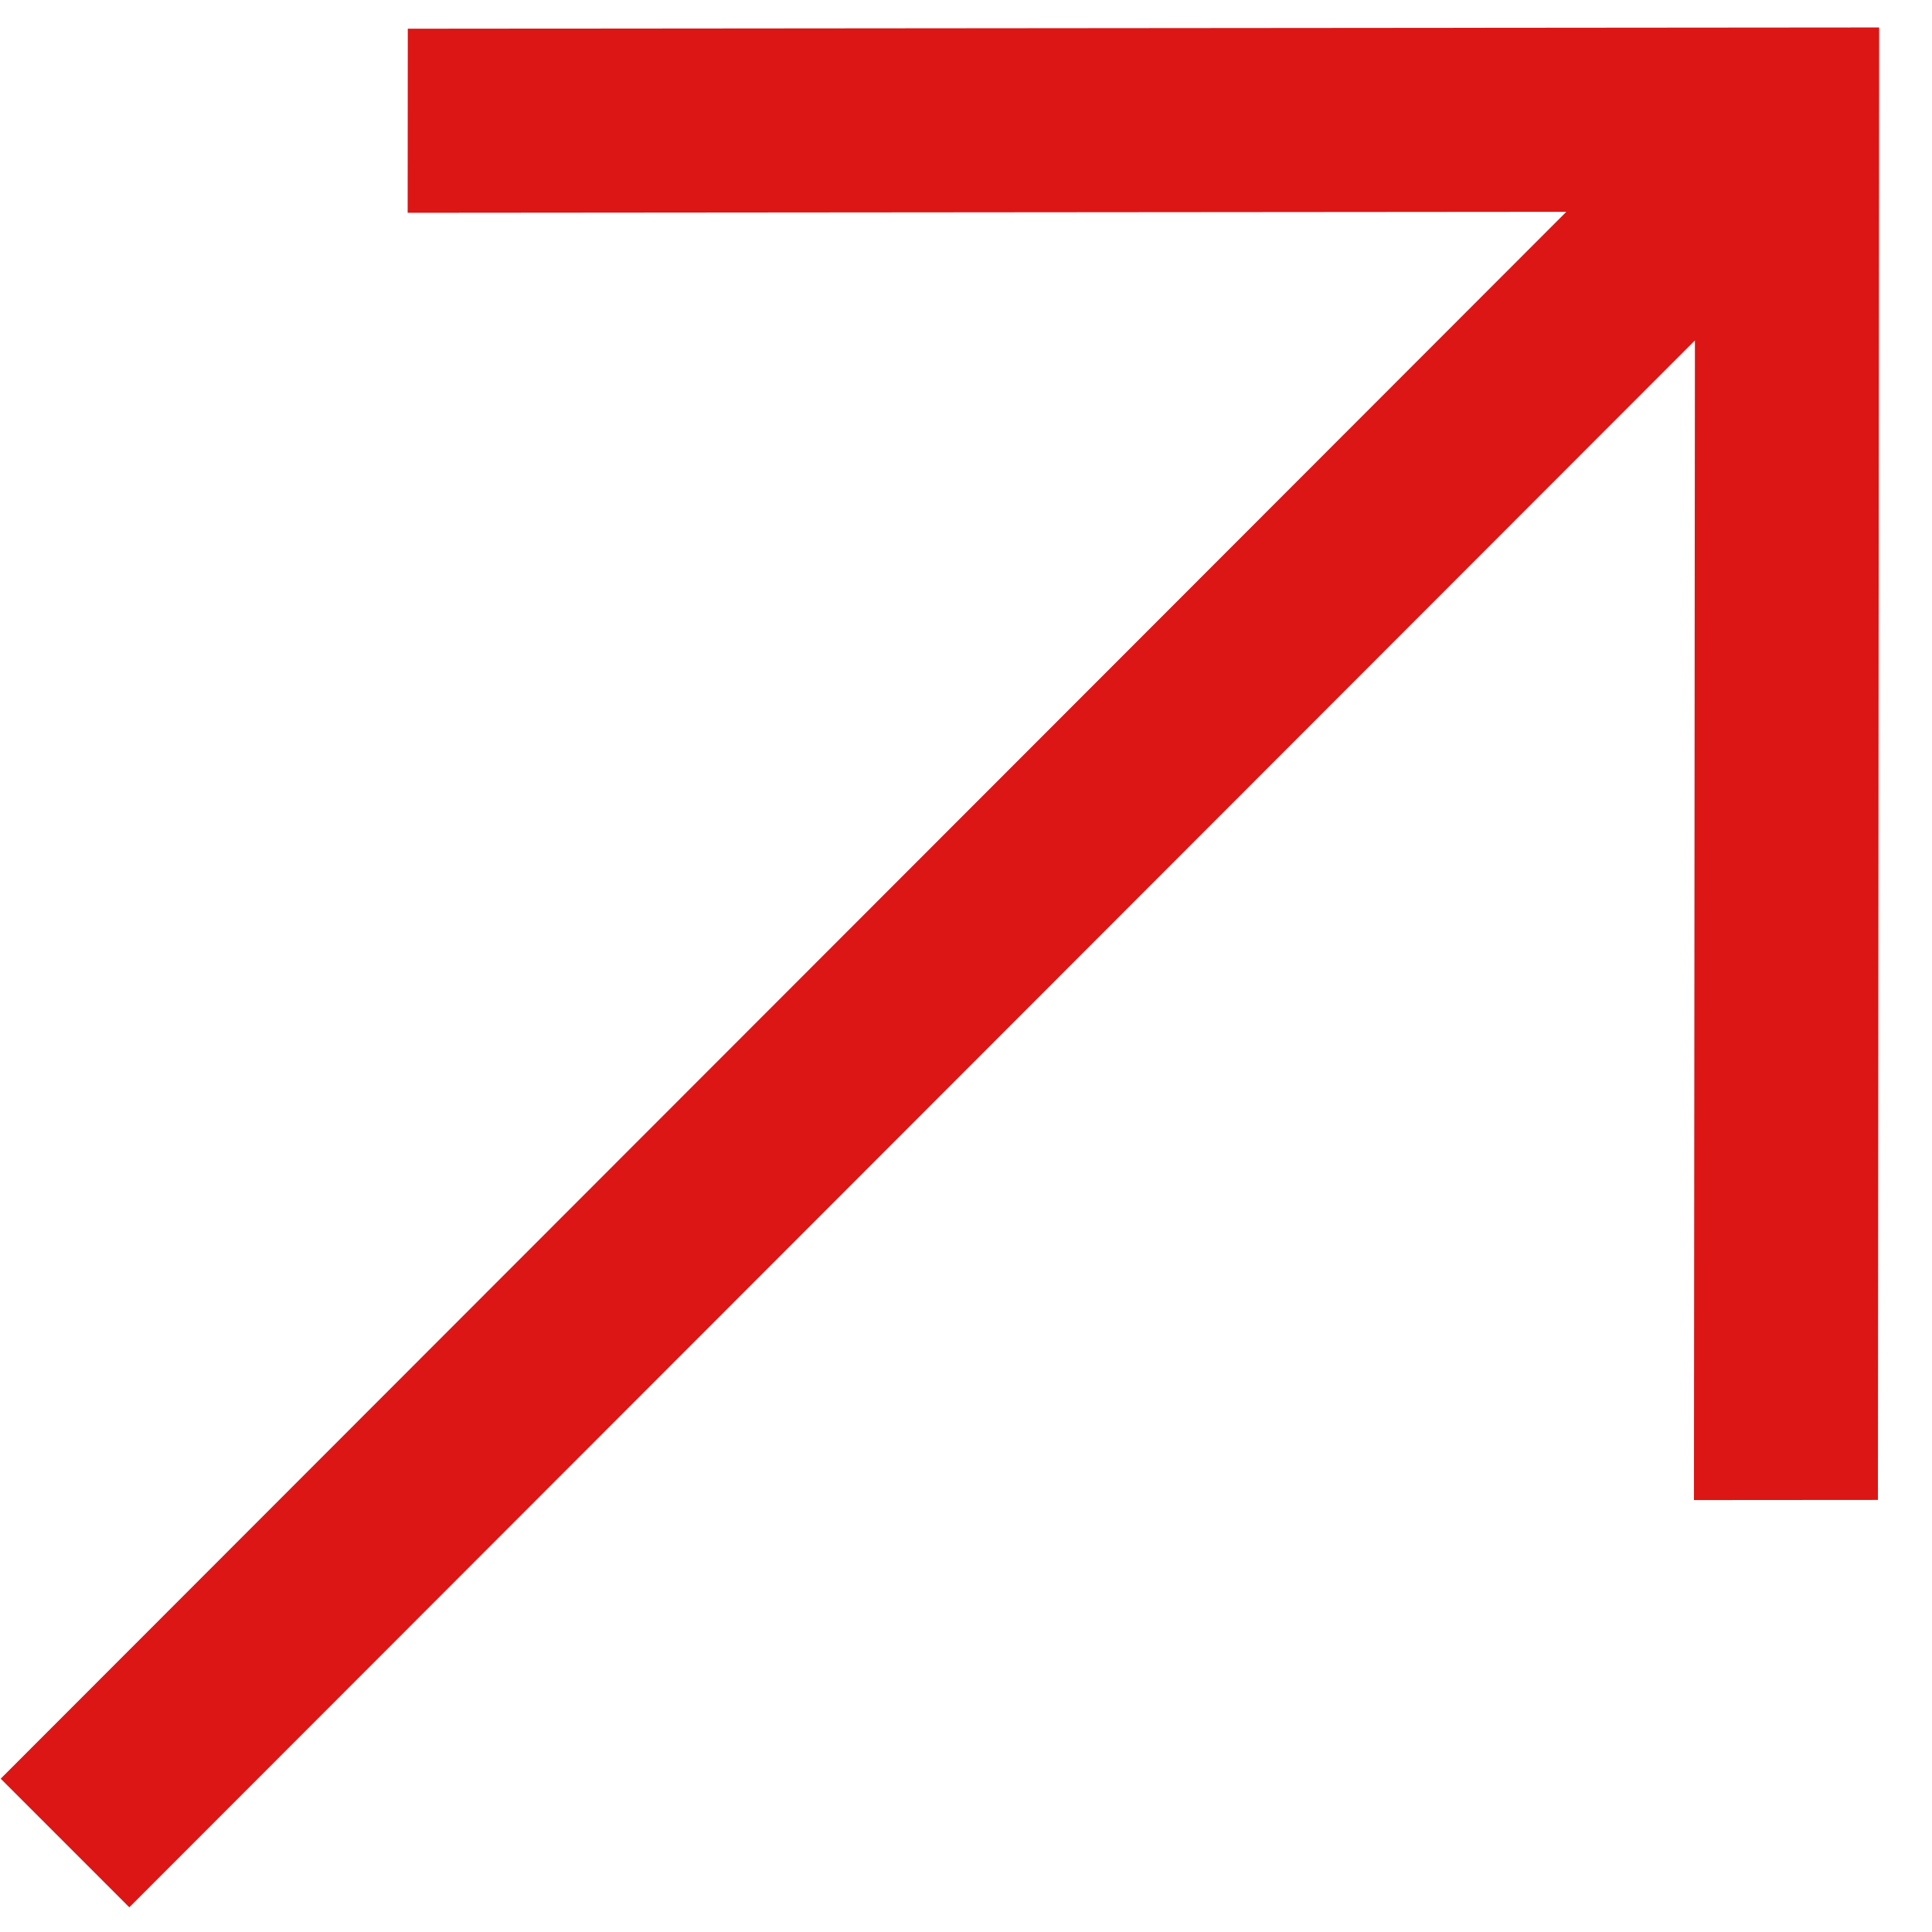 <svg 
 xmlns="http://www.w3.org/2000/svg"
 xmlns:xlink="http://www.w3.org/1999/xlink"
 width="14px" height="14px">
<path fill-rule="evenodd"  fill="rgb(219, 22, 21)"
 d="M12.282,2.467 L0.937,13.821 L0.005,12.889 L11.350,1.535 L2.954,1.542 L2.955,0.208 L13.617,0.199 L13.608,10.869 L12.275,10.870 L12.282,2.467 Z"/>
</svg>
